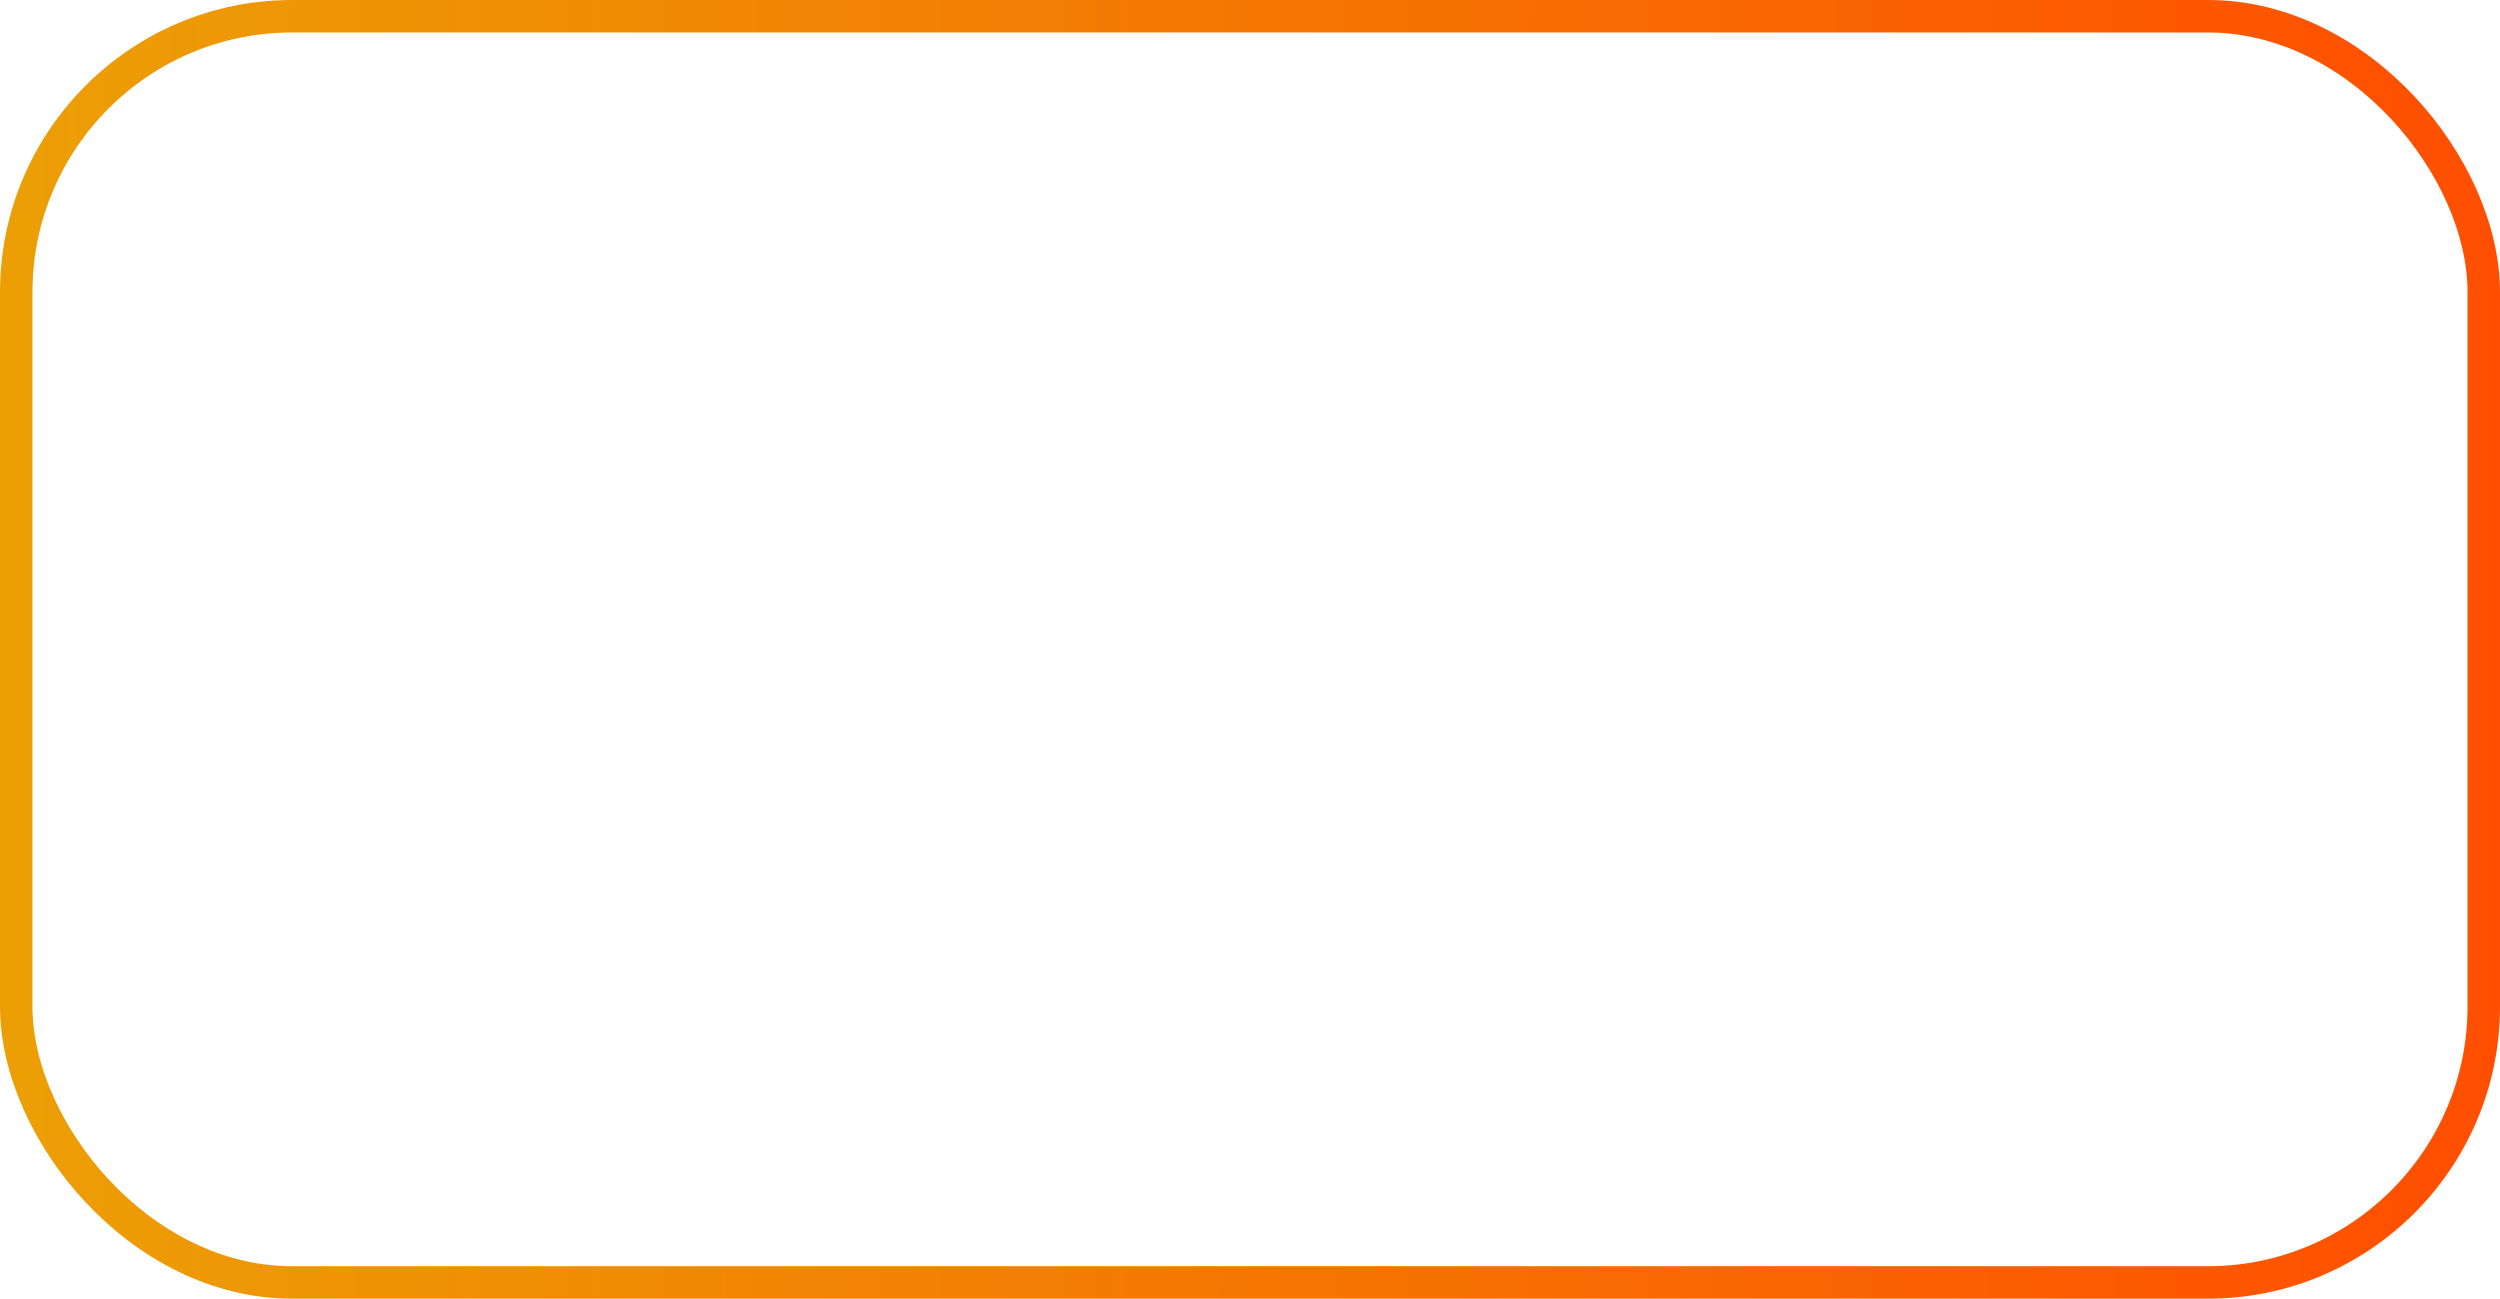 <?xml version="1.0" encoding="UTF-8"?> <svg xmlns="http://www.w3.org/2000/svg" width="77" height="40" viewBox="0 0 77 40" fill="none"> <rect x="0.5" y="0.5" width="76" height="39" rx="8.5" stroke="url(#paint0_linear_66_54)"></rect> <defs> <linearGradient id="paint0_linear_66_54" x1="0" y1="0" x2="77.04" y2="0.077" gradientUnits="userSpaceOnUse"> <stop stop-color="#EC9F05"></stop> <stop offset="0" stop-color="#EC9F05"></stop> <stop offset="1" stop-color="#FF4E00"></stop> </linearGradient> </defs> </svg> 
